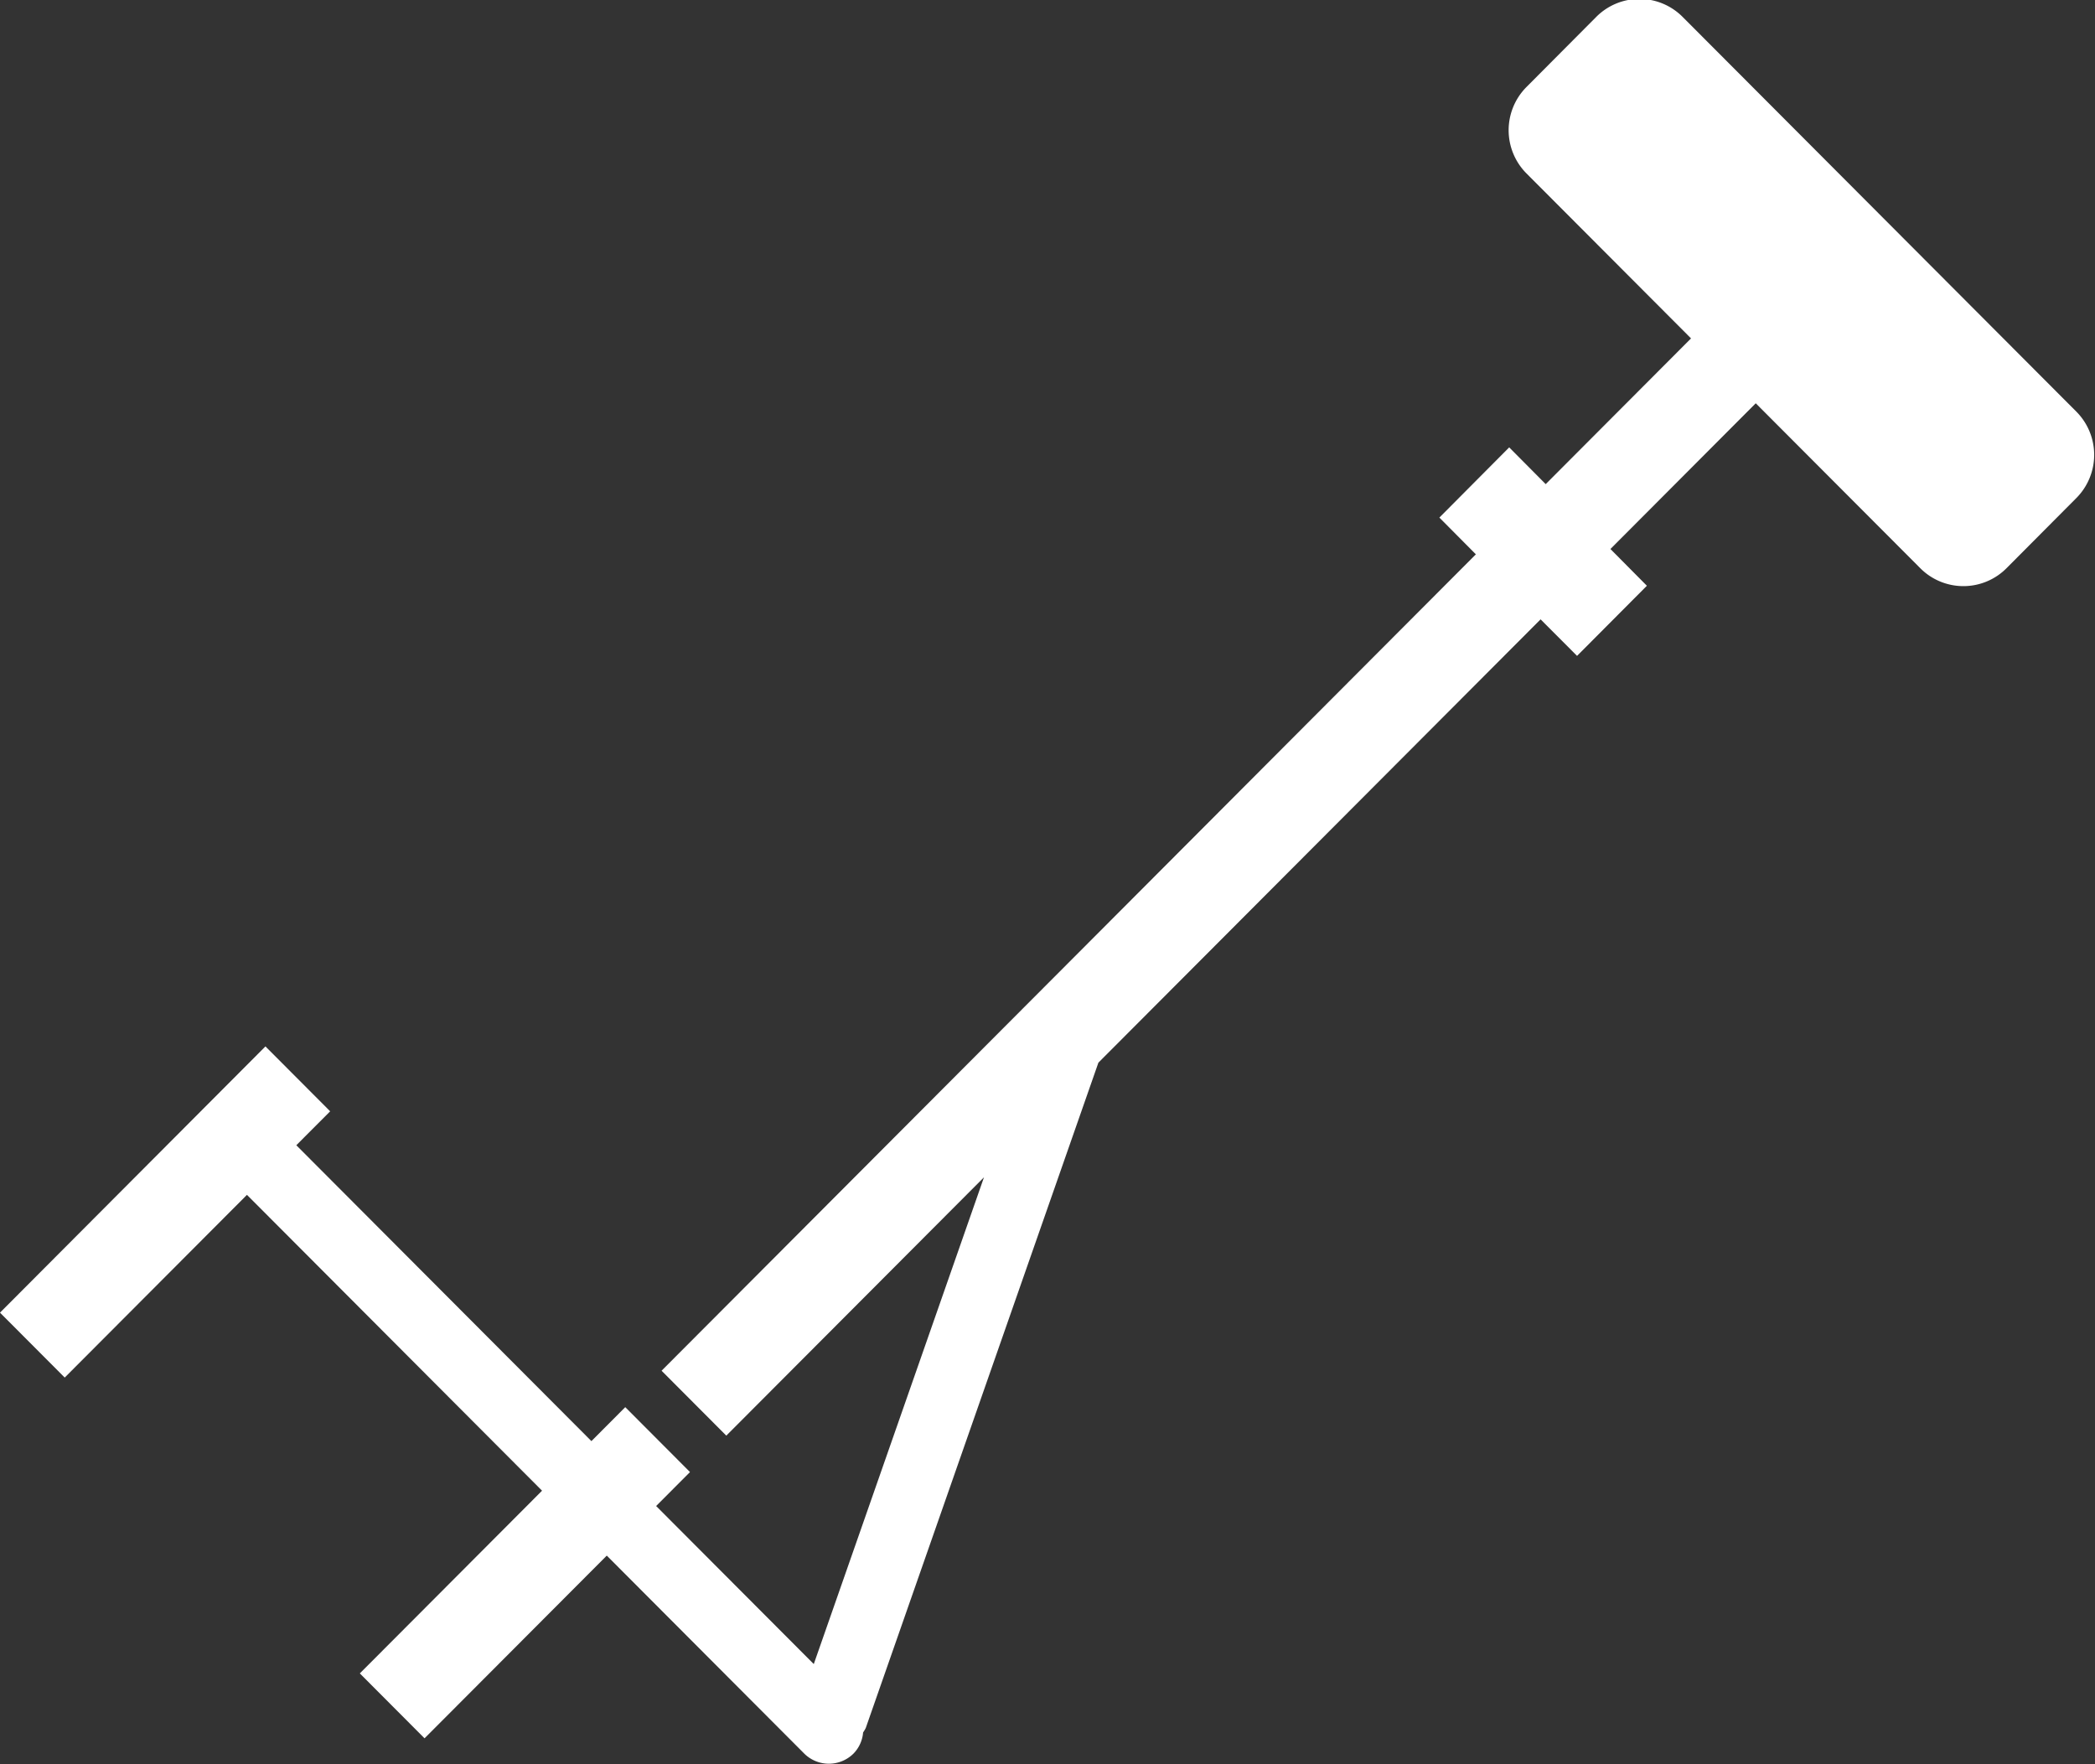 <svg xmlns="http://www.w3.org/2000/svg" width="57" height="48" viewBox="0 0 57 48"><rect x="0" y="0" width="57" height="48" fill="#333333" stroke="none"/><path data-name="financial-aid/mark-product.svg" d="M23.483 47.135a.847.847 0 0 0 .073-.123l6.329-18.1 12.031-12.061.992.994 1.9-1.908-.992-1 3.954-3.965 4.477 4.488a1.655 1.655 0 0 0 2.345 0l1.9-1.909a1.667 1.667 0 0 0 0-2.352L45.778.458a1.657 1.657 0 0 0-2.346 0l-1.9 1.909a1.667 1.667 0 0 0 0 2.352l4.477 4.488-3.954 3.965-.993-1-1.9 1.91.993 1L18 37.294l1.761 1.766 7.011-7.029-4.631 13.244-4.289-4.3.921-.924-1.761-1.766-.921.924-8.029-8.05.921-.923-1.761-1.766L0 35.714l1.761 1.766 4.958-4.971 8.029 8.049-4.958 4.971 1.761 1.766 4.958-4.971 5.369 5.383a.951.951 0 0 0 1.347 0 .93.93 0 0 0 .258-.572z" fill="#fff" fill-rule="evenodd"/></svg>